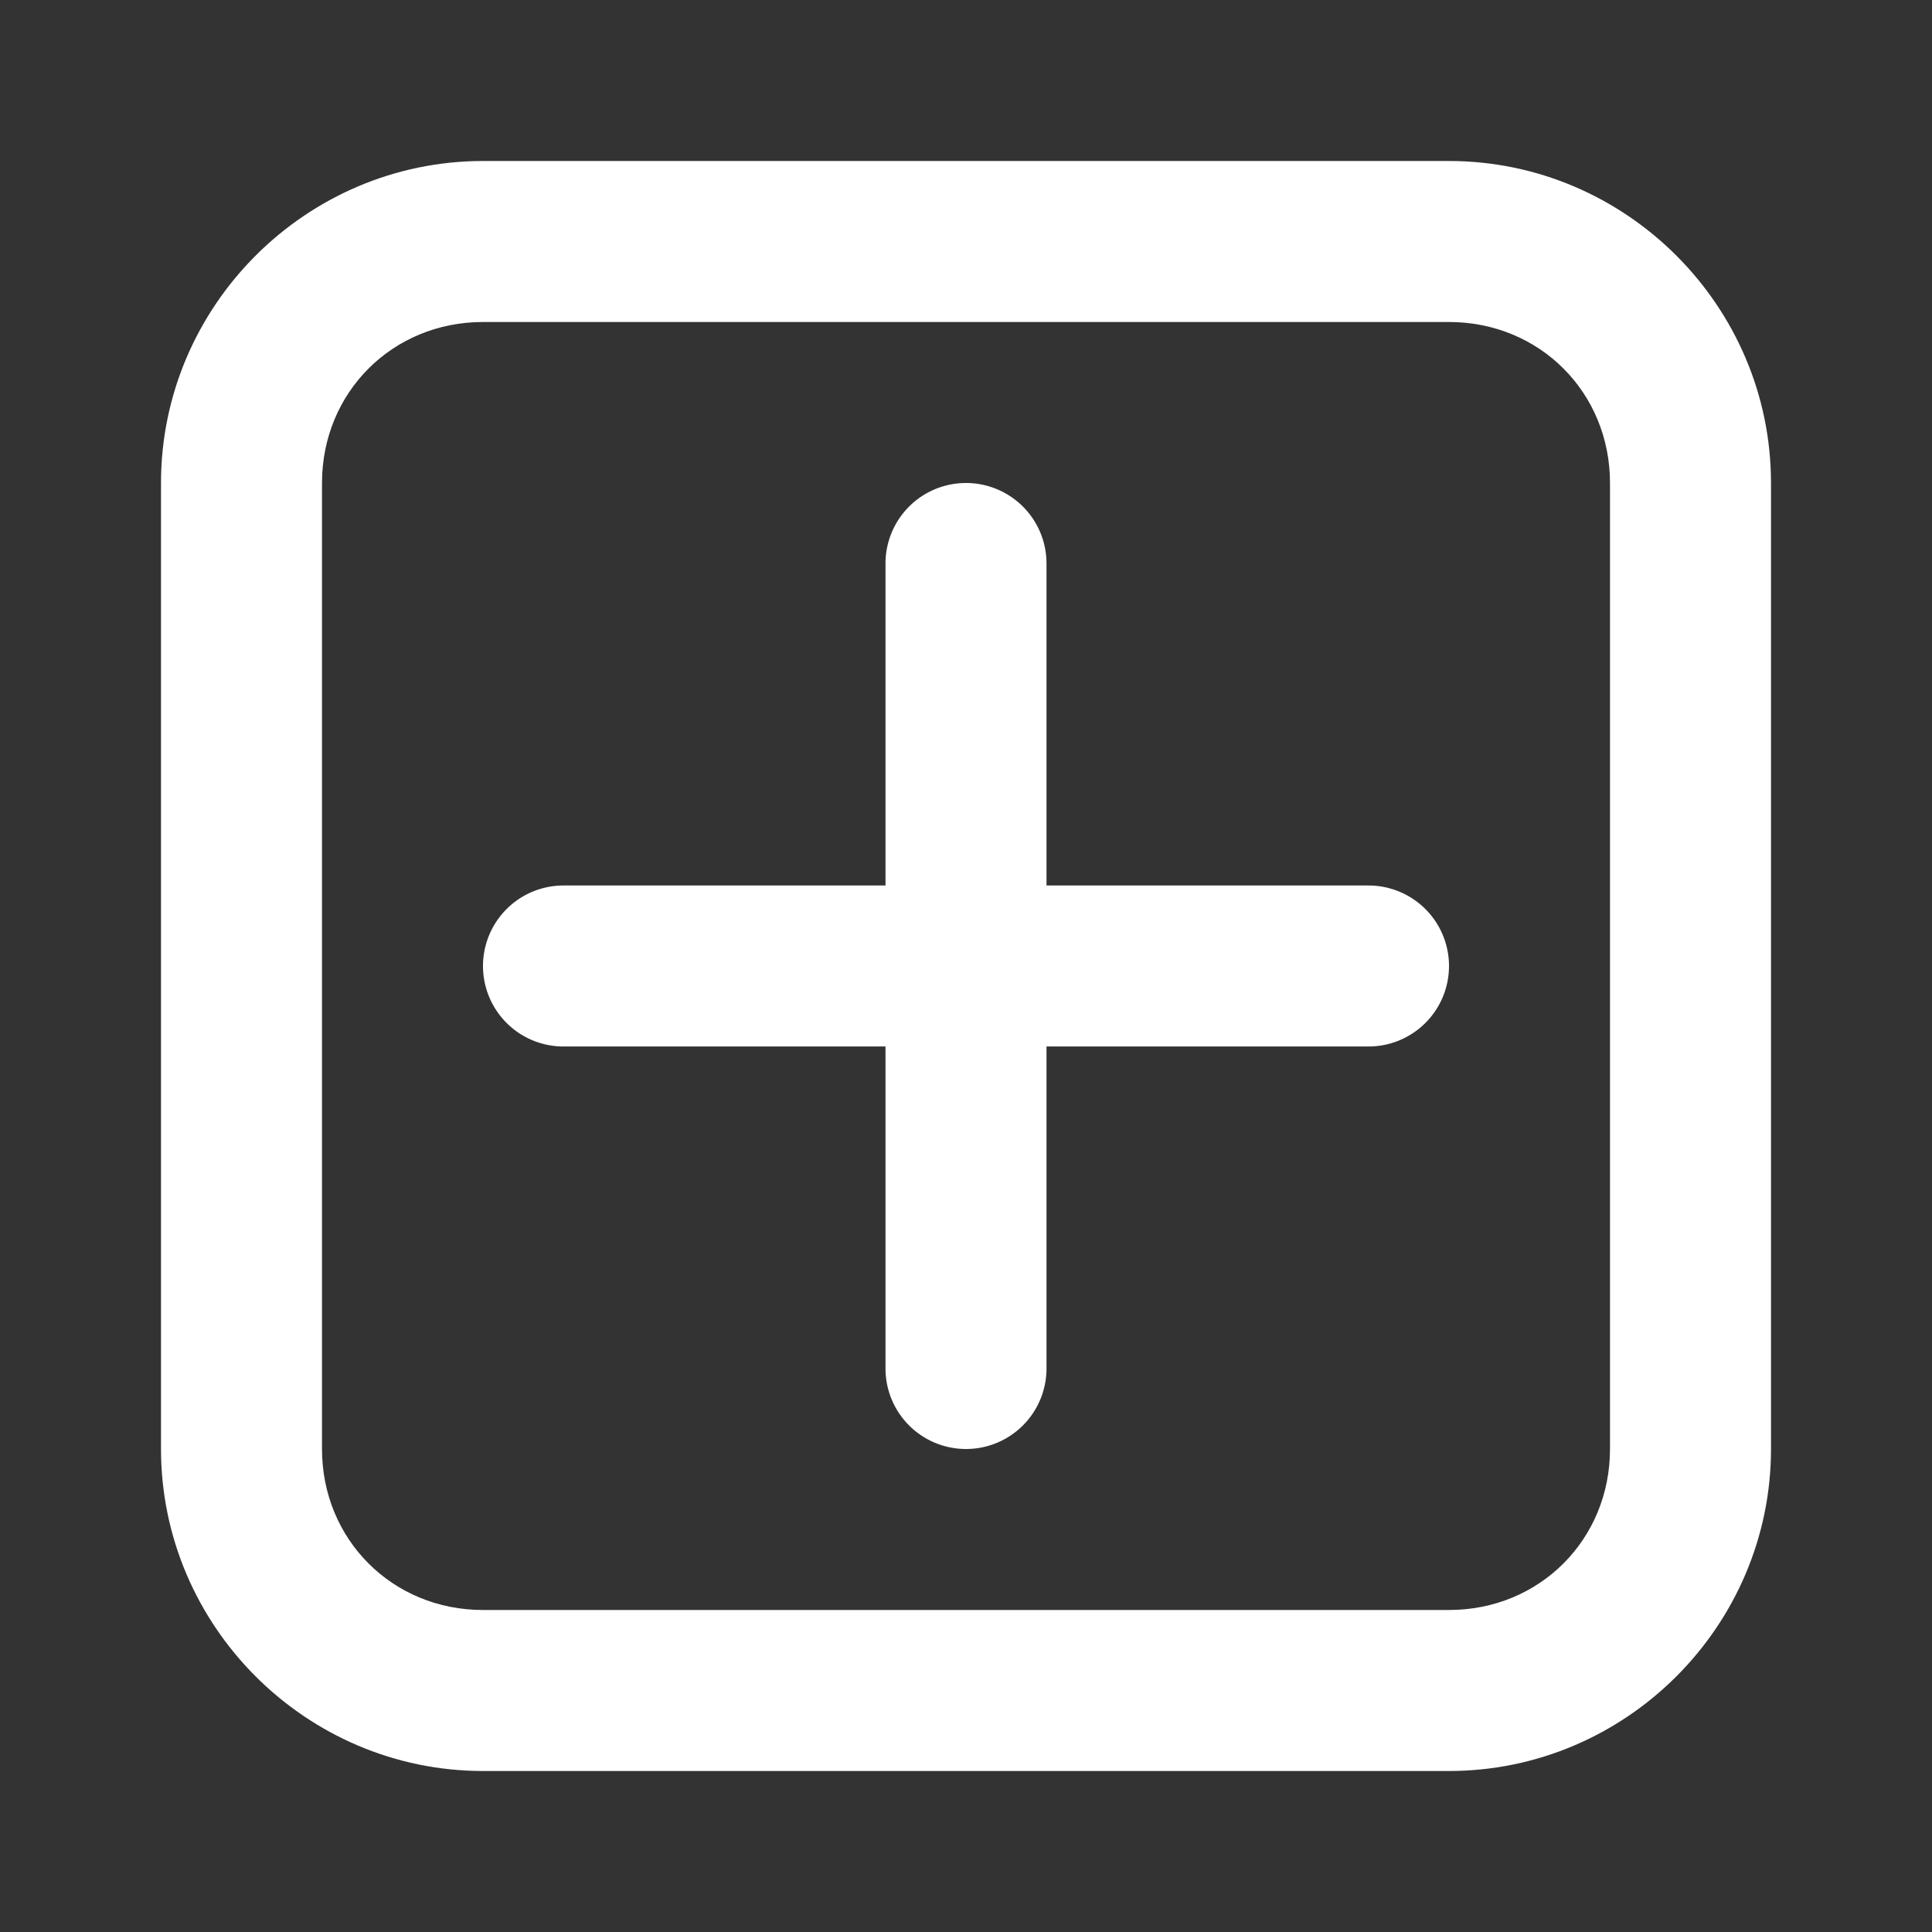 <svg xmlns="http://www.w3.org/2000/svg" xmlns:cc="http://creativecommons.org/ns#" xmlns:dc="http://purl.org/dc/elements/1.1/" xmlns:rdf="http://www.w3.org/1999/02/22-rdf-syntax-ns#" xmlns:svg="http://www.w3.org/2000/svg" height="24" id="svg8" version="1.1" viewBox="0 0 24 24" width="24"><rect x="0" y="0" width="24" height="24" fill="#333333" stroke="none"/><defs id="defs2" fill="#ffffff"/><g id="g2140" style="display:inline" transform="translate(0,-290.65)"><path d="m 6,292.65 c -2.199,0 -4,1.801 -4,4 v 12 c 0,2.199 1.801,4 4,4 h 12 c 2.199,0 4,-1.801 4,-4 v -12 c 0,-2.199 -1.801,-4 -4,-4 z m 0,2 h 12 c 1.125,0 2,0.875 2,2 v 12 c 0,1.125 -0.875,2 -2,2 H 6 c -1.125,0 -2,-0.875 -2,-2 v -12 c 0,-1.125 0.875,-2 2,-2 z" id="rect2131" style="color:#ffffff;font-style:normal;font-variant:normal;font-weight:normal;font-stretch:normal;font-size:medium;line-height:normal;font-family:sans-serif;font-variant-ligatures:normal;font-variant-position:normal;font-variant-caps:normal;font-variant-numeric:normal;font-variant-alternates:normal;font-variant-east-asian:normal;font-feature-settings:normal;font-variation-settings:normal;text-indent:0;text-align:start;text-decoration:none;text-decoration-line:none;text-decoration-style:solid;text-decoration-color:#ffffff;letter-spacing:normal;word-spacing:normal;text-transform:none;writing-mode:lr-tb;direction:ltr;text-orientation:mixed;dominant-baseline:auto;baseline-shift:baseline;text-anchor:start;white-space:normal;shape-padding:0;shape-margin:0;inline-size:0;clip-rule:nonzero;display:inline;overflow:visible;visibility:visible;opacity:1;isolation:auto;mix-blend-mode:normal;color-interpolation:sRGB;color-interpolation-filters:linearRGB;solid-color:#ffffff;solid-opacity:1;vector-effect:none;fill:#ffffff;fill-opacity:1;fill-rule:nonzero;stroke:none;stroke-linecap:round;stroke-linejoin:round;stroke-miterlimit:4;stroke-dasharray:none;stroke-dashoffset:0;stroke-opacity:1;color-rendering:auto;image-rendering:auto;shape-rendering:auto;text-rendering:auto;enable-background:accumulate;stop-color:#ffffff;stop-opacity:1"/><path d="m 12,296.65 a 1,1 0 0 0 -1,1 v 4 H 7 a 1,1 0 0 0 -1,1 1,1 0 0 0 1,1 h 4 v 4 a 1,1 0 0 0 1,1 1,1 0 0 0 1,-1 v -4 h 4 a 1,1 0 0 0 1,-1 1,1 0 0 0 -1,-1 h -4 v -4 a 1,1 0 0 0 -1,-1 z" id="path2133" style="color:#ffffff;font-style:normal;font-variant:normal;font-weight:normal;font-stretch:normal;font-size:medium;line-height:normal;font-family:sans-serif;font-variant-ligatures:normal;font-variant-position:normal;font-variant-caps:normal;font-variant-numeric:normal;font-variant-alternates:normal;font-variant-east-asian:normal;font-feature-settings:normal;font-variation-settings:normal;text-indent:0;text-align:start;text-decoration:none;text-decoration-line:none;text-decoration-style:solid;text-decoration-color:#ffffff;letter-spacing:normal;word-spacing:normal;text-transform:none;writing-mode:lr-tb;direction:ltr;text-orientation:mixed;dominant-baseline:auto;baseline-shift:baseline;text-anchor:start;white-space:normal;shape-padding:0;shape-margin:0;inline-size:0;clip-rule:nonzero;display:inline;overflow:visible;visibility:visible;opacity:1;isolation:auto;mix-blend-mode:normal;color-interpolation:sRGB;color-interpolation-filters:linearRGB;solid-color:#ffffff;solid-opacity:1;vector-effect:none;fill:#ffffff;fill-opacity:1;fill-rule:nonzero;stroke:none;stroke-linecap:round;stroke-linejoin:miter;stroke-miterlimit:4;stroke-dasharray:none;stroke-dashoffset:0;stroke-opacity:1;color-rendering:auto;image-rendering:auto;shape-rendering:auto;text-rendering:auto;enable-background:accumulate;stop-color:#ffffff;stop-opacity:1"/></g></svg>